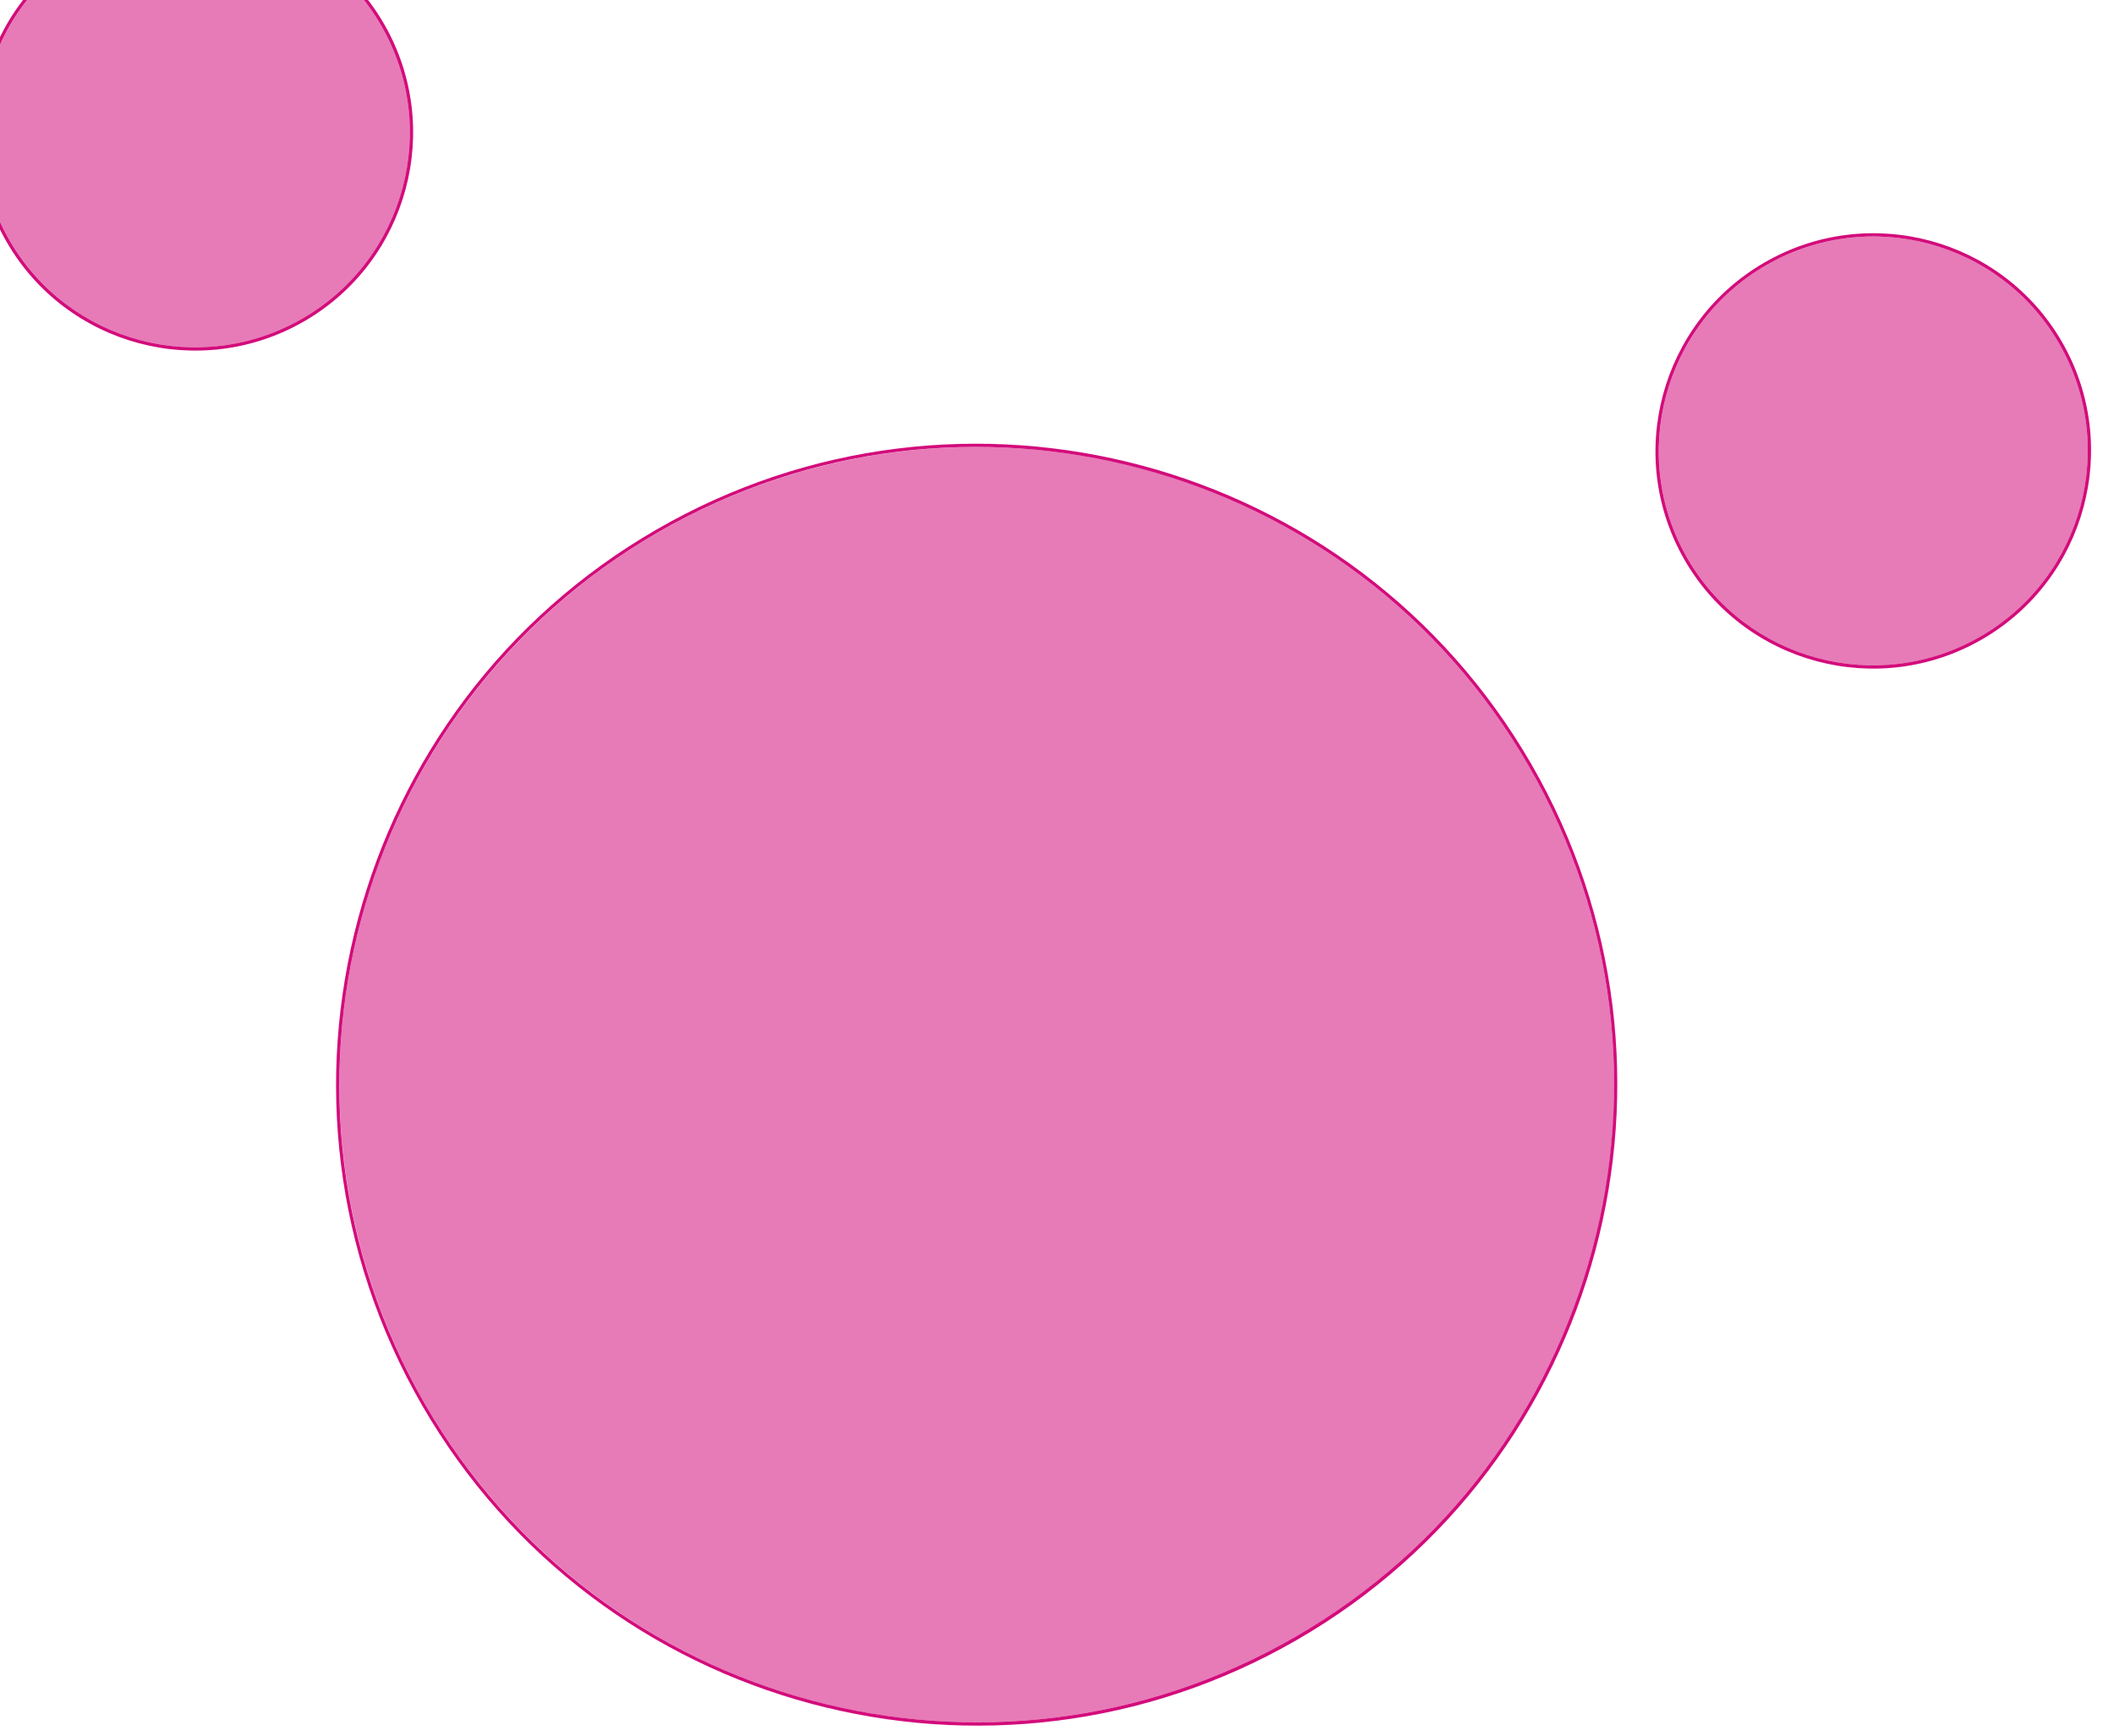 <svg xmlns="http://www.w3.org/2000/svg" xmlns:xlink="http://www.w3.org/1999/xlink" xmlns:serif="http://www.serif.com/" width="100%" height="100%" viewBox="0 0 861 707" xml:space="preserve" style="fill-rule:evenodd;clip-rule:evenodd;stroke-linejoin:round;stroke-miterlimit:2;">    <g transform="matrix(1,0,0,1,-15902.1,-39442.4)">        <g transform="matrix(1.122,0,0,1.681,-16259.9,31582)">            <g transform="matrix(0.866,-0.334,0.749,0.866,277.299,10340.9)">                <g transform="matrix(0.891,-4.94839e-17,0,0.595,10646.1,-17128.3)">                    <circle cx="20524.4" cy="37057.8" r="259.652" style="fill:#d30c7b;fill-opacity:0.54;"></circle>                    <path d="M20524.4,36796.8C20380.3,36796.8 20263.4,36913.7 20263.4,37057.8C20263.4,37201.8 20380.3,37318.8 20524.4,37318.8C20668.4,37318.8 20785.3,37201.8 20785.3,37057.8C20785.3,36913.7 20668.4,36796.8 20524.4,36796.8L20524.4,36796.8ZM20524.4,36798.1C20667.7,36798.1 20784,36914.5 20784,37057.8C20784,37201.1 20667.7,37317.4 20524.4,37317.4C20381,37317.4 20264.7,37201.1 20264.7,37057.8C20264.7,36914.5 20381,36798.1 20524.4,36798.1Z" style="fill:#d30c7b;"></path>                </g>                <g transform="matrix(0.3,0,0,0.2,22703.1,-2784.88)">                    <circle cx="20524.4" cy="37057.8" r="259.652" style="fill:#d30c7b;fill-opacity:0.54;"></circle>                    <path d="M20524.4,36794.2C20378.9,36794.2 20260.7,36912.3 20260.7,37057.8C20260.7,37203.3 20378.9,37321.4 20524.4,37321.4C20669.8,37321.4 20788,37203.3 20788,37057.8C20788,36912.3 20669.8,36794.2 20524.4,36794.2L20524.4,36794.2ZM20524.4,36798.1C20667.7,36798.1 20784,36914.5 20784,37057.8C20784,37201.1 20667.7,37317.4 20524.4,37317.4C20381,37317.4 20264.7,37201.1 20264.7,37057.8C20264.7,36914.5 20381,36798.1 20524.4,36798.1Z" style="fill:#d30c7b;"></path>                </g>                <g transform="matrix(0.3,0,0,0.2,23172.8,-2514.75)">                    <circle cx="20524.4" cy="37057.8" r="259.652" style="fill:#d30c7b;fill-opacity:0.54;"></circle>                    <path d="M20524.4,36794.2C20378.9,36794.2 20260.7,36912.3 20260.7,37057.8C20260.7,37203.3 20378.9,37321.4 20524.4,37321.4C20669.8,37321.4 20788,37203.3 20788,37057.8C20788,36912.3 20669.8,36794.2 20524.4,36794.2L20524.4,36794.2ZM20524.4,36798.1C20667.7,36798.1 20784,36914.5 20784,37057.8C20784,37201.1 20667.7,37317.4 20524.4,37317.4C20381,37317.4 20264.7,37201.1 20264.7,37057.8C20264.7,36914.5 20381,36798.1 20524.4,36798.1Z" style="fill:#d30c7b;"></path>                </g>            </g>        </g>    </g></svg>
